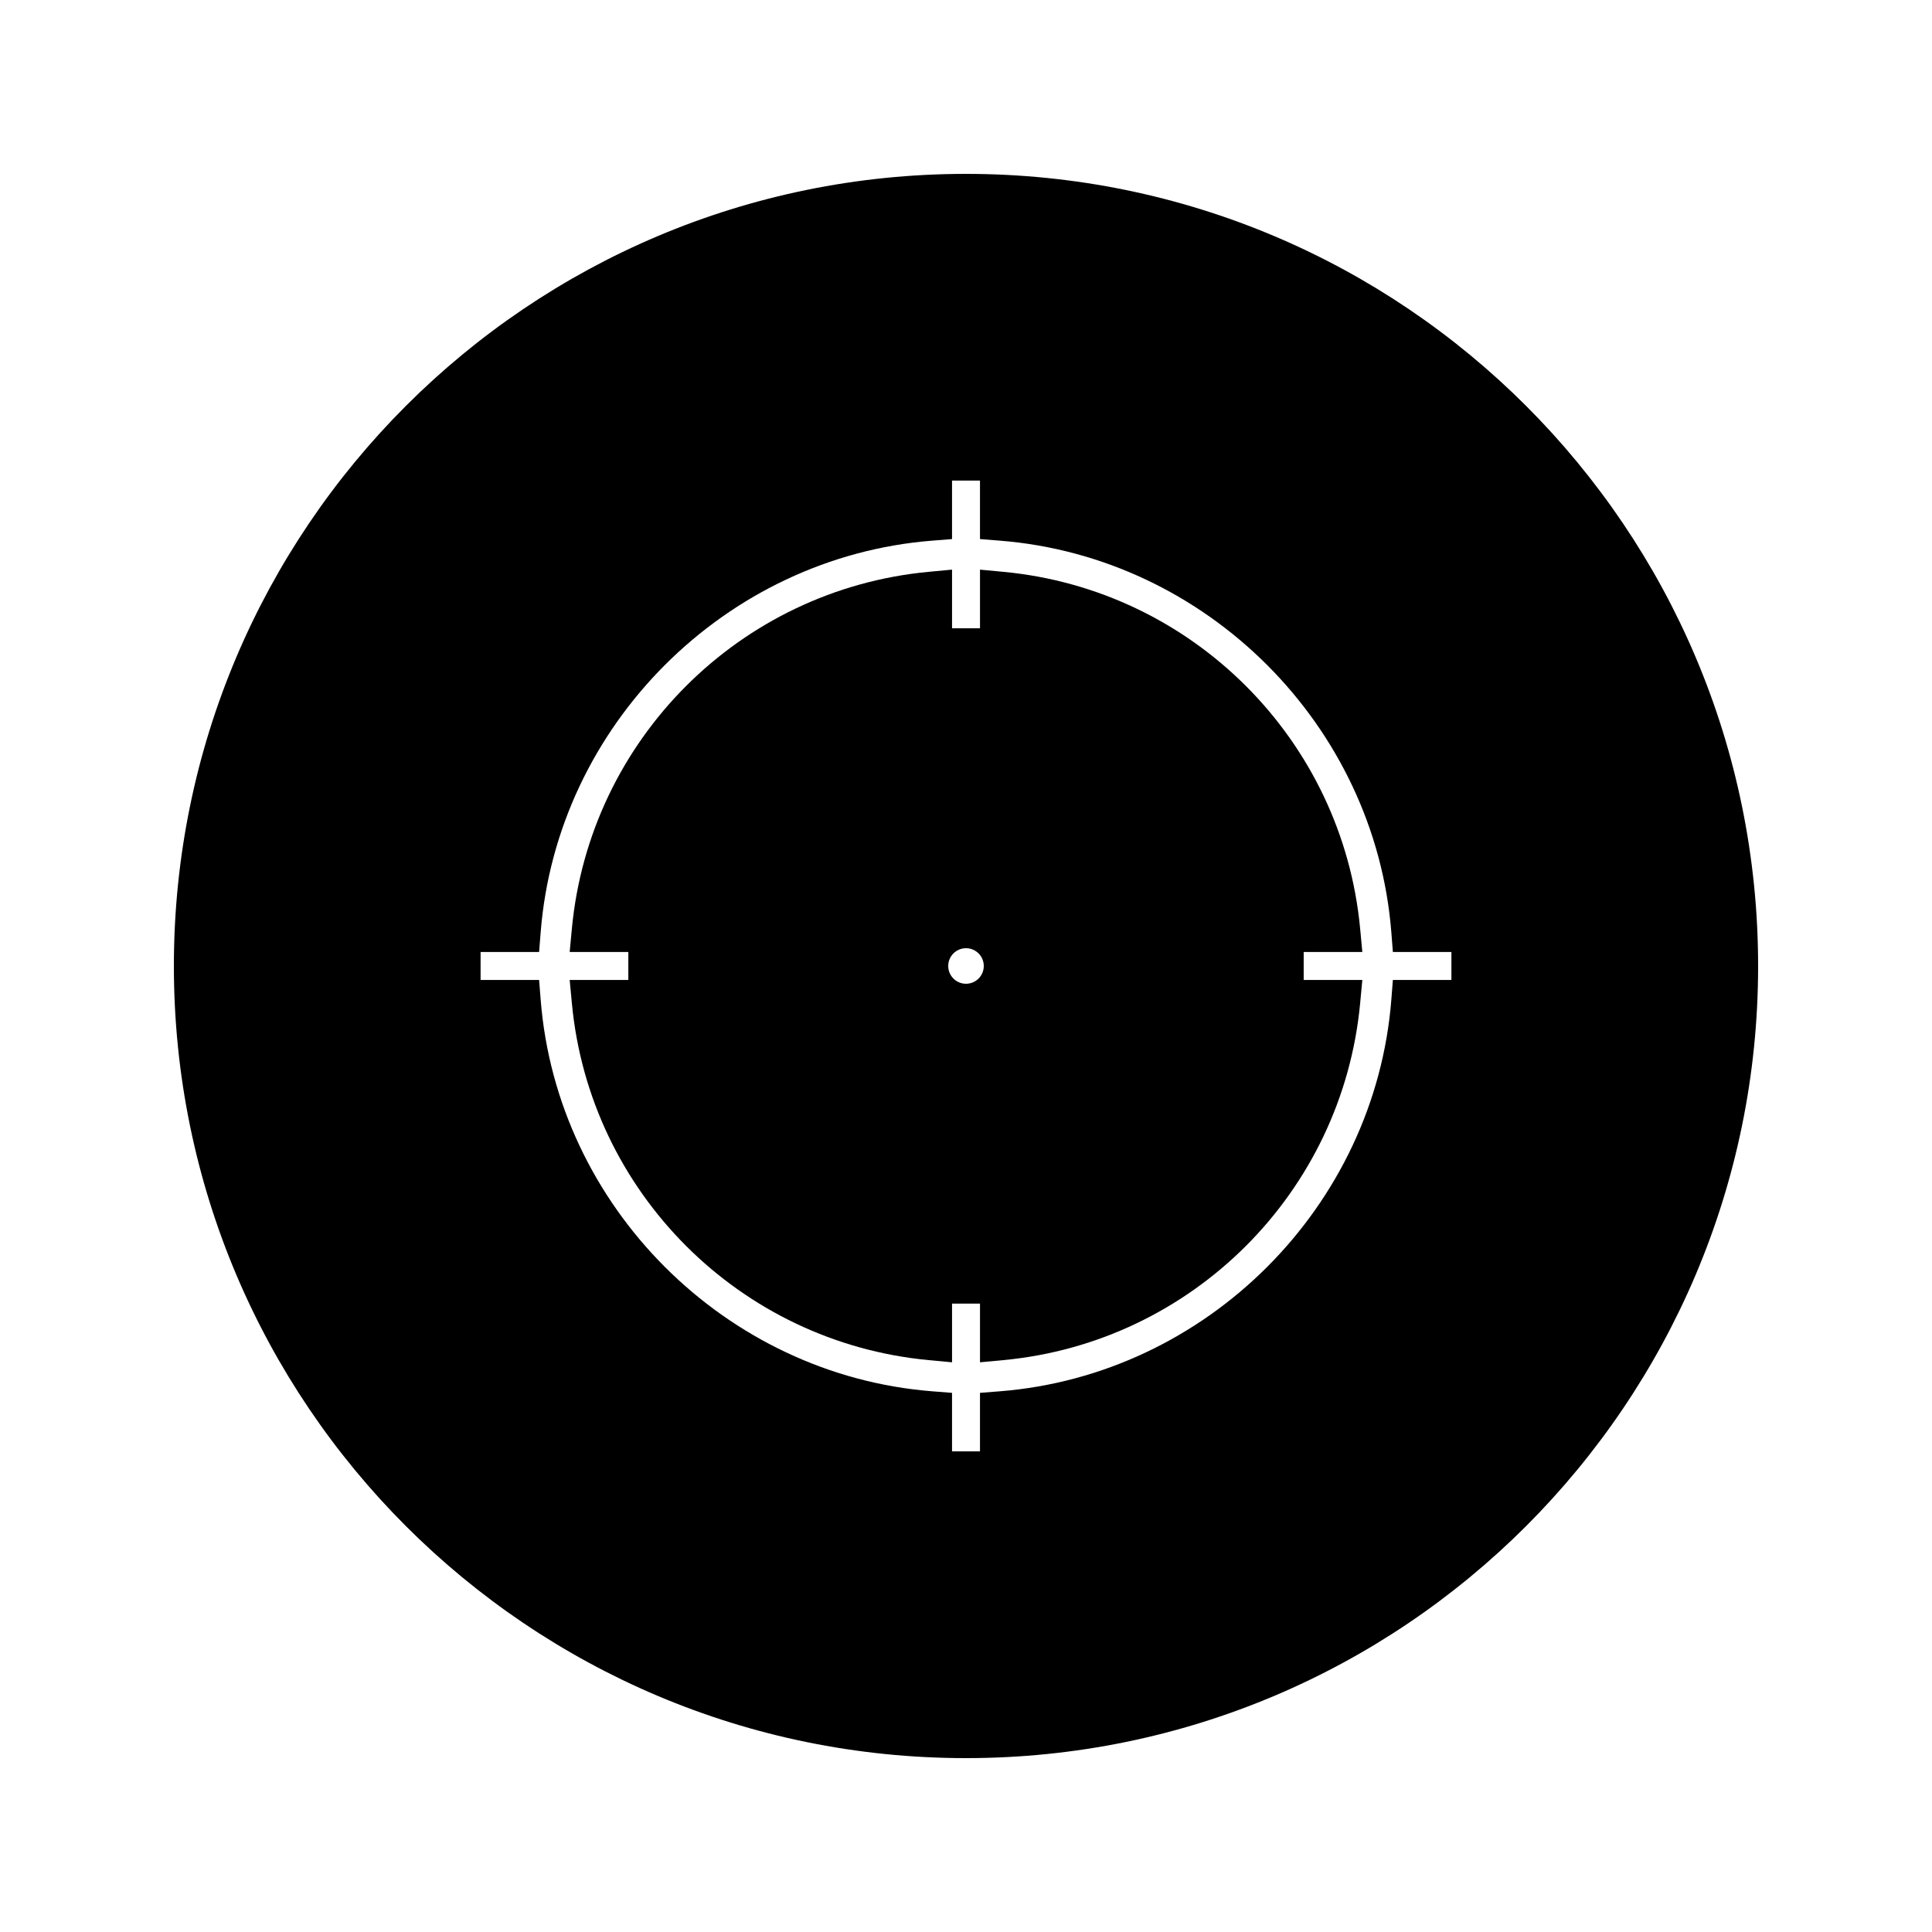 <?xml version="1.0" encoding="UTF-8"?>
<!-- Uploaded to: ICON Repo, www.svgrepo.com, Generator: ICON Repo Mixer Tools -->
<svg fill="#000000" width="800px" height="800px" version="1.1" viewBox="144 144 512 512" xmlns="http://www.w3.org/2000/svg">
 <g>
  <path d="m505.03 396.29-0.578-6.188c-4.703-50.078-44.465-89.848-94.555-94.559l-6.188-0.582v15.539h-7.41v-15.543l-6.188 0.582c-50.082 4.707-89.848 44.477-94.559 94.559l-0.582 6.188h15.543v7.414h-15.543l0.582 6.184c4.711 50.082 44.48 89.852 94.559 94.562l6.188 0.578v-15.551h7.41v15.551l6.188-0.578c50.082-4.703 89.84-44.473 94.555-94.559l0.578-6.188h-15.539v-7.41zm-105.03 8.418c-2.602 0-4.711-2.109-4.711-4.711s2.109-4.711 4.711-4.711 4.711 2.109 4.711 4.711-2.109 4.711-4.711 4.711z"/>
  <path d="m400 190.08c-115.93 0-209.92 93.988-209.92 209.92 0 115.93 93.988 209.92 209.92 209.92s209.92-93.992 209.92-209.92c-0.004-115.93-93.988-209.92-209.92-209.92zm128.64 213.62h-15.512l-0.41 5.211c-4.305 54.875-48.922 99.492-103.8 103.8l-5.211 0.41v15.512h-7.41v-15.512l-5.215-0.41c-54.867-4.305-99.492-48.922-103.8-103.8l-0.414-5.211h-15.508v-7.41h15.508l0.414-5.215c4.309-54.867 48.934-99.492 103.8-103.8l5.215-0.414v-15.508h7.41v15.508l5.211 0.414c54.875 4.309 99.492 48.934 103.8 103.8l0.41 5.215h15.512z"/>
 </g>
</svg>